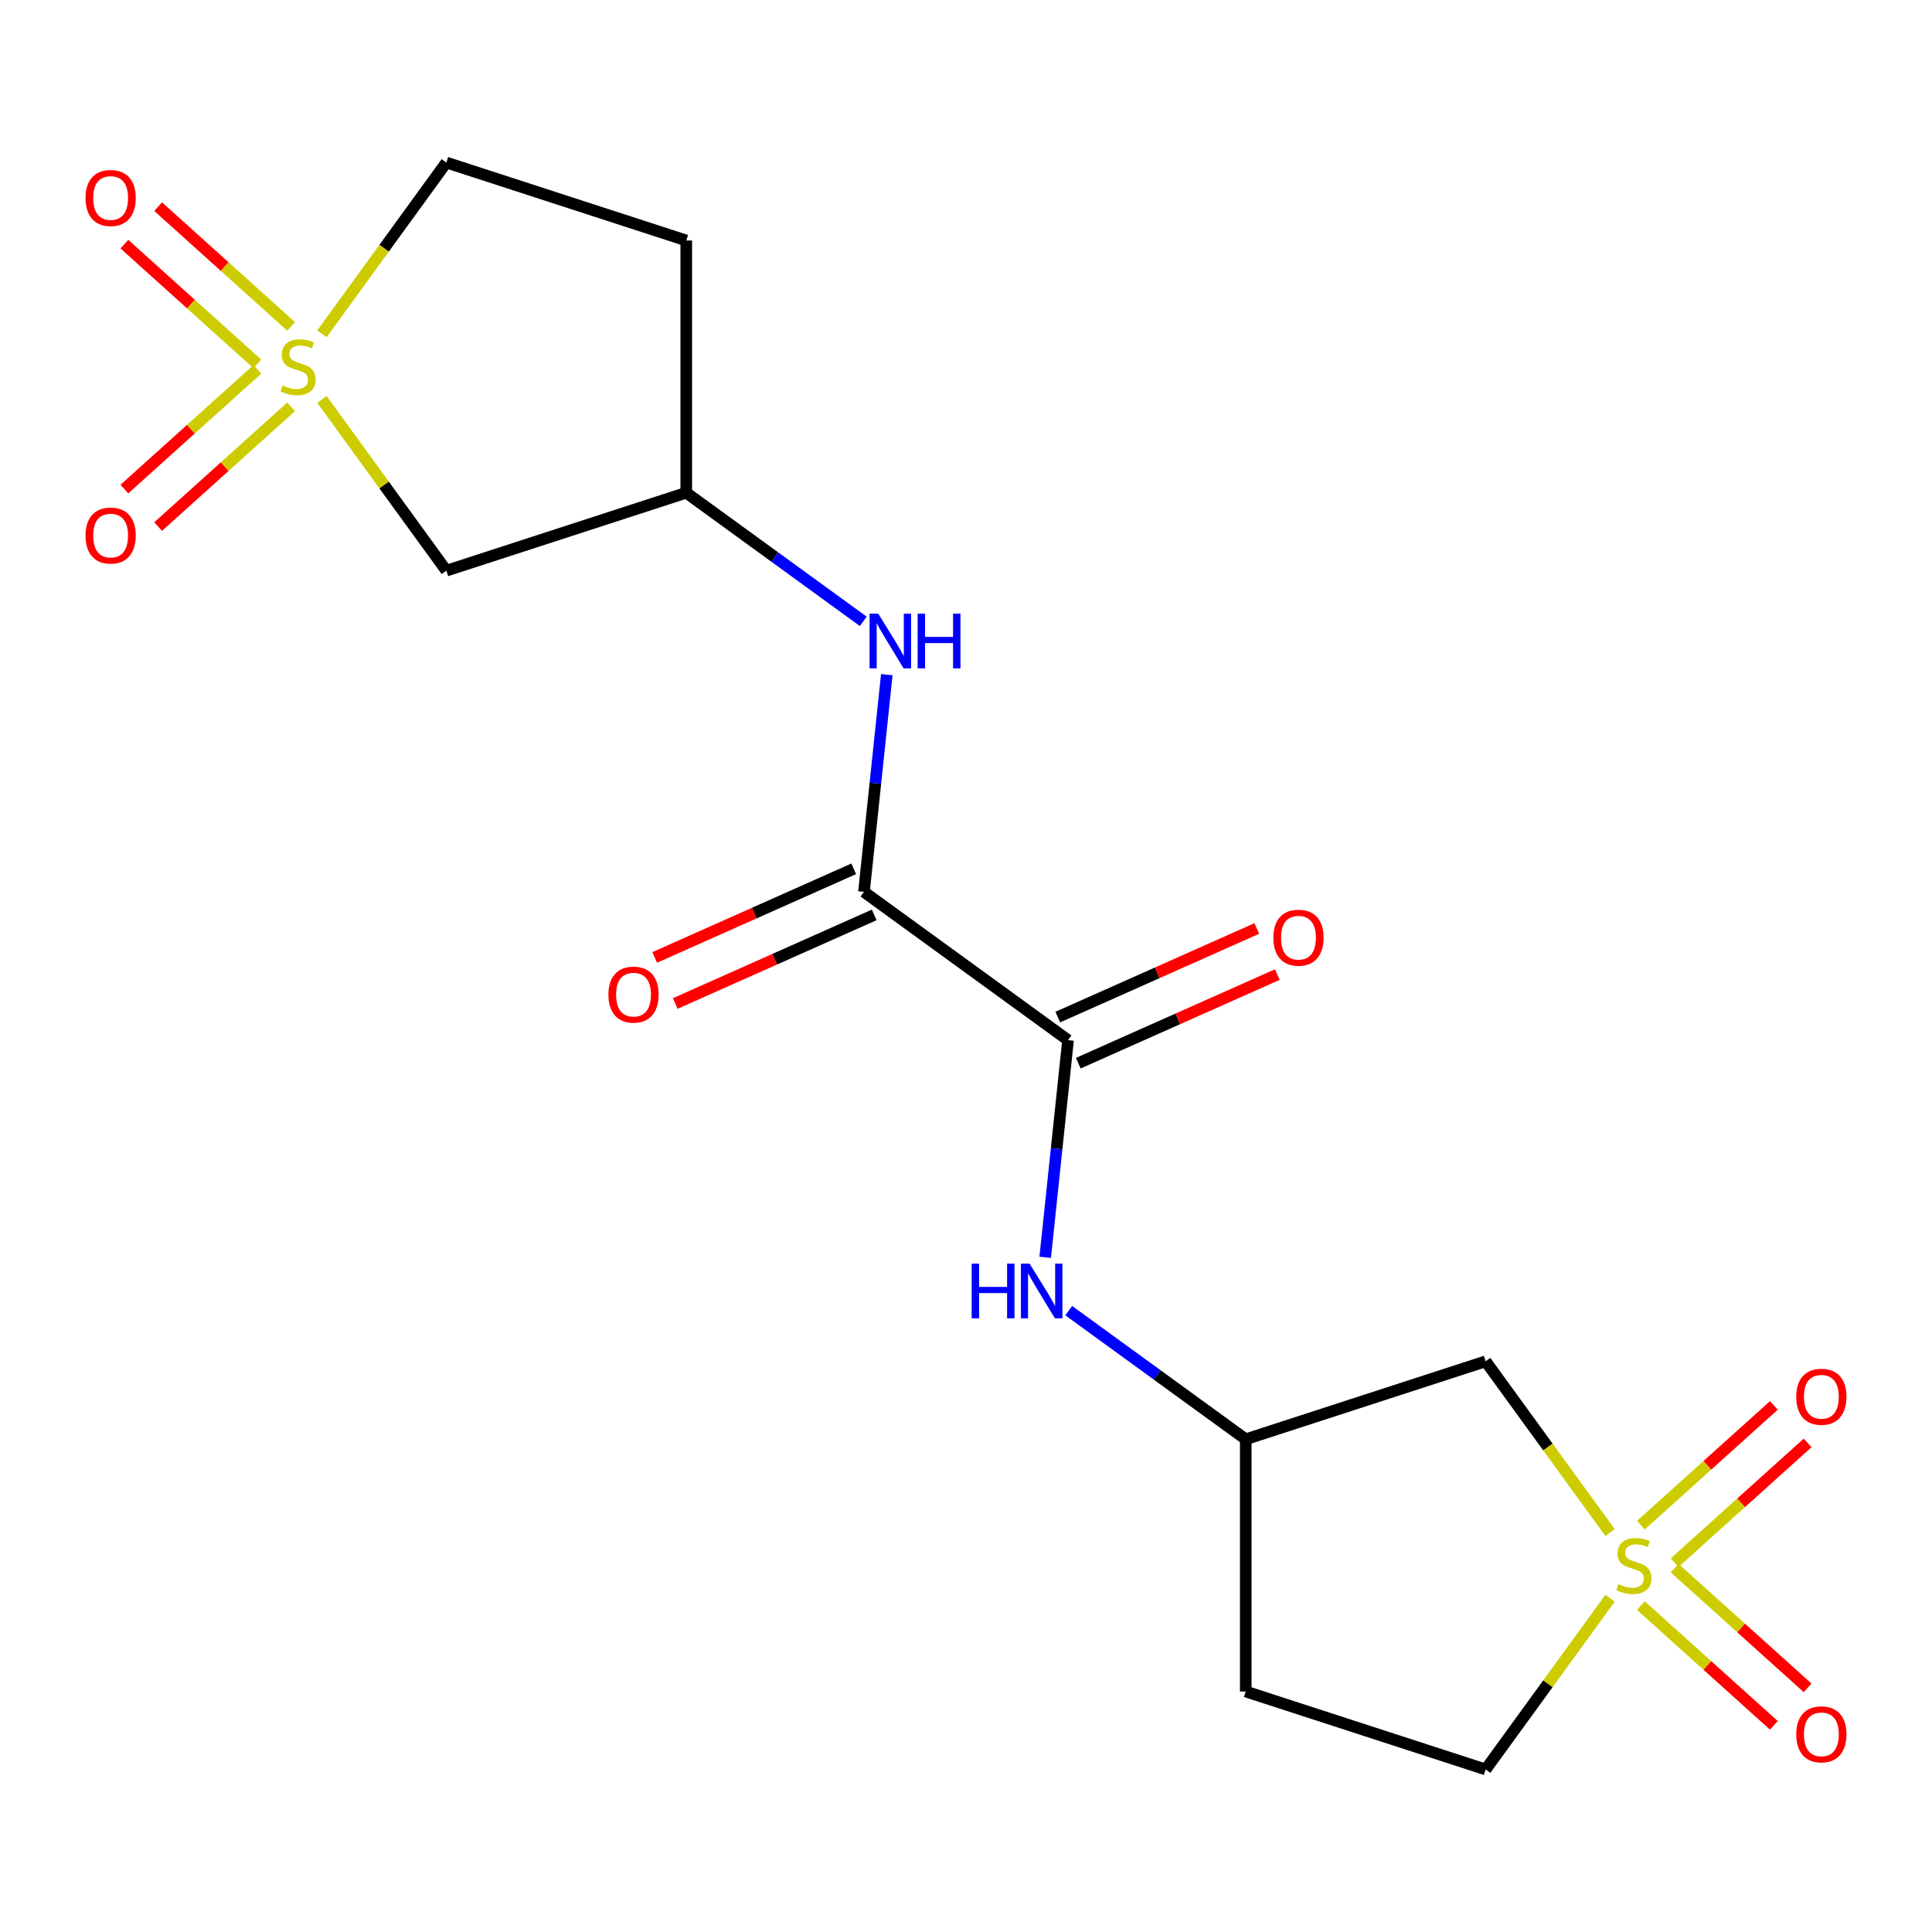 <?xml version='1.0' encoding='iso-8859-1'?>
<svg version='1.1' baseProfile='full'
              xmlns='http://www.w3.org/2000/svg'
                      xmlns:rdkit='http://www.rdkit.org/xml'
                      xmlns:xlink='http://www.w3.org/1999/xlink'
                  xml:space='preserve'
width='1000px' height='1000px' viewBox='0 0 1000 1000'>
<!-- END OF HEADER -->
<rect style='opacity:1.0;fill:#FFFFFF;stroke:none' width='1000' height='1000' x='0' y='0'> </rect>
<path class='bond-4' d='M 833.364,793.252 L 801.165,748.934' style='fill:none;fill-rule:evenodd;stroke:#CCCC00;stroke-width:6px;stroke-linecap:butt;stroke-linejoin:miter;stroke-opacity:1' />
<path class='bond-4' d='M 801.165,748.934 L 768.966,704.615' style='fill:none;fill-rule:evenodd;stroke:#000000;stroke-width:6px;stroke-linecap:butt;stroke-linejoin:miter;stroke-opacity:1' />
<path class='bond-7' d='M 866.789,808.83 L 901.206,777.841' style='fill:none;fill-rule:evenodd;stroke:#CCCC00;stroke-width:6px;stroke-linecap:butt;stroke-linejoin:miter;stroke-opacity:1' />
<path class='bond-7' d='M 901.206,777.841 L 935.623,746.852' style='fill:none;fill-rule:evenodd;stroke:#FF0000;stroke-width:6px;stroke-linecap:butt;stroke-linejoin:miter;stroke-opacity:1' />
<path class='bond-7' d='M 849.316,789.425 L 883.733,758.436' style='fill:none;fill-rule:evenodd;stroke:#CCCC00;stroke-width:6px;stroke-linecap:butt;stroke-linejoin:miter;stroke-opacity:1' />
<path class='bond-7' d='M 883.733,758.436 L 918.15,727.447' style='fill:none;fill-rule:evenodd;stroke:#FF0000;stroke-width:6px;stroke-linecap:butt;stroke-linejoin:miter;stroke-opacity:1' />
<path class='bond-8' d='M 849.316,831.06 L 883.733,862.049' style='fill:none;fill-rule:evenodd;stroke:#CCCC00;stroke-width:6px;stroke-linecap:butt;stroke-linejoin:miter;stroke-opacity:1' />
<path class='bond-8' d='M 883.733,862.049 L 918.15,893.038' style='fill:none;fill-rule:evenodd;stroke:#FF0000;stroke-width:6px;stroke-linecap:butt;stroke-linejoin:miter;stroke-opacity:1' />
<path class='bond-8' d='M 866.789,811.654 L 901.206,842.644' style='fill:none;fill-rule:evenodd;stroke:#CCCC00;stroke-width:6px;stroke-linecap:butt;stroke-linejoin:miter;stroke-opacity:1' />
<path class='bond-8' d='M 901.206,842.644 L 935.623,873.633' style='fill:none;fill-rule:evenodd;stroke:#FF0000;stroke-width:6px;stroke-linecap:butt;stroke-linejoin:miter;stroke-opacity:1' />
<path class='bond-14' d='M 833.364,827.233 L 801.165,871.551' style='fill:none;fill-rule:evenodd;stroke:#CCCC00;stroke-width:6px;stroke-linecap:butt;stroke-linejoin:miter;stroke-opacity:1' />
<path class='bond-14' d='M 801.165,871.551 L 768.966,915.87' style='fill:none;fill-rule:evenodd;stroke:#000000;stroke-width:6px;stroke-linecap:butt;stroke-linejoin:miter;stroke-opacity:1' />
<path class='bond-0' d='M 166.636,206.748 L 198.835,251.066' style='fill:none;fill-rule:evenodd;stroke:#CCCC00;stroke-width:6px;stroke-linecap:butt;stroke-linejoin:miter;stroke-opacity:1' />
<path class='bond-0' d='M 198.835,251.066 L 231.034,295.385' style='fill:none;fill-rule:evenodd;stroke:#000000;stroke-width:6px;stroke-linecap:butt;stroke-linejoin:miter;stroke-opacity:1' />
<path class='bond-9' d='M 133.211,191.17 L 98.794,222.159' style='fill:none;fill-rule:evenodd;stroke:#CCCC00;stroke-width:6px;stroke-linecap:butt;stroke-linejoin:miter;stroke-opacity:1' />
<path class='bond-9' d='M 98.794,222.159 L 64.377,253.148' style='fill:none;fill-rule:evenodd;stroke:#FF0000;stroke-width:6px;stroke-linecap:butt;stroke-linejoin:miter;stroke-opacity:1' />
<path class='bond-9' d='M 150.684,210.575 L 116.267,241.564' style='fill:none;fill-rule:evenodd;stroke:#CCCC00;stroke-width:6px;stroke-linecap:butt;stroke-linejoin:miter;stroke-opacity:1' />
<path class='bond-9' d='M 116.267,241.564 L 81.85,272.553' style='fill:none;fill-rule:evenodd;stroke:#FF0000;stroke-width:6px;stroke-linecap:butt;stroke-linejoin:miter;stroke-opacity:1' />
<path class='bond-10' d='M 150.684,168.94 L 116.267,137.951' style='fill:none;fill-rule:evenodd;stroke:#CCCC00;stroke-width:6px;stroke-linecap:butt;stroke-linejoin:miter;stroke-opacity:1' />
<path class='bond-10' d='M 116.267,137.951 L 81.85,106.962' style='fill:none;fill-rule:evenodd;stroke:#FF0000;stroke-width:6px;stroke-linecap:butt;stroke-linejoin:miter;stroke-opacity:1' />
<path class='bond-10' d='M 133.211,188.346 L 98.794,157.356' style='fill:none;fill-rule:evenodd;stroke:#CCCC00;stroke-width:6px;stroke-linecap:butt;stroke-linejoin:miter;stroke-opacity:1' />
<path class='bond-10' d='M 98.794,157.356 L 64.377,126.367' style='fill:none;fill-rule:evenodd;stroke:#FF0000;stroke-width:6px;stroke-linecap:butt;stroke-linejoin:miter;stroke-opacity:1' />
<path class='bond-20' d='M 166.636,172.767 L 198.835,128.449' style='fill:none;fill-rule:evenodd;stroke:#CCCC00;stroke-width:6px;stroke-linecap:butt;stroke-linejoin:miter;stroke-opacity:1' />
<path class='bond-20' d='M 198.835,128.449 L 231.034,84.13' style='fill:none;fill-rule:evenodd;stroke:#000000;stroke-width:6px;stroke-linecap:butt;stroke-linejoin:miter;stroke-opacity:1' />
<path class='bond-1' d='M 447.186,461.629 L 552.814,538.371' style='fill:none;fill-rule:evenodd;stroke:#000000;stroke-width:6px;stroke-linecap:butt;stroke-linejoin:miter;stroke-opacity:1' />
<path class='bond-6' d='M 447.186,461.629 L 453.094,405.417' style='fill:none;fill-rule:evenodd;stroke:#000000;stroke-width:6px;stroke-linecap:butt;stroke-linejoin:miter;stroke-opacity:1' />
<path class='bond-6' d='M 453.094,405.417 L 459.003,349.206' style='fill:none;fill-rule:evenodd;stroke:#0000FF;stroke-width:6px;stroke-linecap:butt;stroke-linejoin:miter;stroke-opacity:1' />
<path class='bond-15' d='M 441.876,449.701 L 390.371,472.633' style='fill:none;fill-rule:evenodd;stroke:#000000;stroke-width:6px;stroke-linecap:butt;stroke-linejoin:miter;stroke-opacity:1' />
<path class='bond-15' d='M 390.371,472.633 L 338.865,495.564' style='fill:none;fill-rule:evenodd;stroke:#FF0000;stroke-width:6px;stroke-linecap:butt;stroke-linejoin:miter;stroke-opacity:1' />
<path class='bond-15' d='M 452.497,473.556 L 400.992,496.488' style='fill:none;fill-rule:evenodd;stroke:#000000;stroke-width:6px;stroke-linecap:butt;stroke-linejoin:miter;stroke-opacity:1' />
<path class='bond-15' d='M 400.992,496.488 L 349.486,519.419' style='fill:none;fill-rule:evenodd;stroke:#FF0000;stroke-width:6px;stroke-linecap:butt;stroke-linejoin:miter;stroke-opacity:1' />
<path class='bond-2' d='M 552.814,538.371 L 546.906,594.583' style='fill:none;fill-rule:evenodd;stroke:#000000;stroke-width:6px;stroke-linecap:butt;stroke-linejoin:miter;stroke-opacity:1' />
<path class='bond-2' d='M 546.906,594.583 L 540.997,650.794' style='fill:none;fill-rule:evenodd;stroke:#0000FF;stroke-width:6px;stroke-linecap:butt;stroke-linejoin:miter;stroke-opacity:1' />
<path class='bond-16' d='M 558.124,550.299 L 609.629,527.367' style='fill:none;fill-rule:evenodd;stroke:#000000;stroke-width:6px;stroke-linecap:butt;stroke-linejoin:miter;stroke-opacity:1' />
<path class='bond-16' d='M 609.629,527.367 L 661.135,504.436' style='fill:none;fill-rule:evenodd;stroke:#FF0000;stroke-width:6px;stroke-linecap:butt;stroke-linejoin:miter;stroke-opacity:1' />
<path class='bond-16' d='M 547.503,526.444 L 599.008,503.512' style='fill:none;fill-rule:evenodd;stroke:#000000;stroke-width:6px;stroke-linecap:butt;stroke-linejoin:miter;stroke-opacity:1' />
<path class='bond-16' d='M 599.008,503.512 L 650.514,480.581' style='fill:none;fill-rule:evenodd;stroke:#FF0000;stroke-width:6px;stroke-linecap:butt;stroke-linejoin:miter;stroke-opacity:1' />
<path class='bond-3' d='M 231.034,295.385 L 355.207,255.039' style='fill:none;fill-rule:evenodd;stroke:#000000;stroke-width:6px;stroke-linecap:butt;stroke-linejoin:miter;stroke-opacity:1' />
<path class='bond-11' d='M 768.966,704.615 L 644.793,744.961' style='fill:none;fill-rule:evenodd;stroke:#000000;stroke-width:6px;stroke-linecap:butt;stroke-linejoin:miter;stroke-opacity:1' />
<path class='bond-5' d='M 553.17,678.393 L 598.982,711.677' style='fill:none;fill-rule:evenodd;stroke:#0000FF;stroke-width:6px;stroke-linecap:butt;stroke-linejoin:miter;stroke-opacity:1' />
<path class='bond-5' d='M 598.982,711.677 L 644.793,744.961' style='fill:none;fill-rule:evenodd;stroke:#000000;stroke-width:6px;stroke-linecap:butt;stroke-linejoin:miter;stroke-opacity:1' />
<path class='bond-12' d='M 446.83,321.607 L 401.018,288.323' style='fill:none;fill-rule:evenodd;stroke:#0000FF;stroke-width:6px;stroke-linecap:butt;stroke-linejoin:miter;stroke-opacity:1' />
<path class='bond-12' d='M 401.018,288.323 L 355.207,255.039' style='fill:none;fill-rule:evenodd;stroke:#000000;stroke-width:6px;stroke-linecap:butt;stroke-linejoin:miter;stroke-opacity:1' />
<path class='bond-19' d='M 644.793,744.961 L 644.793,875.524' style='fill:none;fill-rule:evenodd;stroke:#000000;stroke-width:6px;stroke-linecap:butt;stroke-linejoin:miter;stroke-opacity:1' />
<path class='bond-17' d='M 355.207,255.039 L 355.207,124.476' style='fill:none;fill-rule:evenodd;stroke:#000000;stroke-width:6px;stroke-linecap:butt;stroke-linejoin:miter;stroke-opacity:1' />
<path class='bond-13' d='M 231.034,84.13 L 355.207,124.476' style='fill:none;fill-rule:evenodd;stroke:#000000;stroke-width:6px;stroke-linecap:butt;stroke-linejoin:miter;stroke-opacity:1' />
<path class='bond-18' d='M 768.966,915.87 L 644.793,875.524' style='fill:none;fill-rule:evenodd;stroke:#000000;stroke-width:6px;stroke-linecap:butt;stroke-linejoin:miter;stroke-opacity:1' />
<path  class='atom-0' d='M 837.708 819.962
Q 838.028 820.082, 839.348 820.642
Q 840.668 821.202, 842.108 821.562
Q 843.588 821.882, 845.028 821.882
Q 847.708 821.882, 849.268 820.602
Q 850.828 819.282, 850.828 817.002
Q 850.828 815.442, 850.028 814.482
Q 849.268 813.522, 848.068 813.002
Q 846.868 812.482, 844.868 811.882
Q 842.348 811.122, 840.828 810.402
Q 839.348 809.682, 838.268 808.162
Q 837.228 806.642, 837.228 804.082
Q 837.228 800.522, 839.628 798.322
Q 842.068 796.122, 846.868 796.122
Q 850.148 796.122, 853.868 797.682
L 852.948 800.762
Q 849.548 799.362, 846.988 799.362
Q 844.228 799.362, 842.708 800.522
Q 841.188 801.642, 841.228 803.602
Q 841.228 805.122, 841.988 806.042
Q 842.788 806.962, 843.908 807.482
Q 845.068 808.002, 846.988 808.602
Q 849.548 809.402, 851.068 810.202
Q 852.588 811.002, 853.668 812.642
Q 854.788 814.242, 854.788 817.002
Q 854.788 820.922, 852.148 823.042
Q 849.548 825.122, 845.188 825.122
Q 842.668 825.122, 840.748 824.562
Q 838.868 824.042, 836.628 823.122
L 837.708 819.962
' fill='#CCCC00'/>
<path  class='atom-1' d='M 146.292 199.478
Q 146.612 199.598, 147.932 200.158
Q 149.252 200.718, 150.692 201.078
Q 152.172 201.398, 153.612 201.398
Q 156.292 201.398, 157.852 200.118
Q 159.412 198.798, 159.412 196.518
Q 159.412 194.958, 158.612 193.998
Q 157.852 193.038, 156.652 192.518
Q 155.452 191.998, 153.452 191.398
Q 150.932 190.638, 149.412 189.918
Q 147.932 189.198, 146.852 187.678
Q 145.812 186.158, 145.812 183.598
Q 145.812 180.038, 148.212 177.838
Q 150.652 175.638, 155.452 175.638
Q 158.732 175.638, 162.452 177.198
L 161.532 180.278
Q 158.132 178.878, 155.572 178.878
Q 152.812 178.878, 151.292 180.038
Q 149.772 181.158, 149.812 183.118
Q 149.812 184.638, 150.572 185.558
Q 151.372 186.478, 152.492 186.998
Q 153.652 187.518, 155.572 188.118
Q 158.132 188.918, 159.652 189.718
Q 161.172 190.518, 162.252 192.158
Q 163.372 193.758, 163.372 196.518
Q 163.372 200.438, 160.732 202.558
Q 158.132 204.638, 153.772 204.638
Q 151.252 204.638, 149.332 204.078
Q 147.452 203.558, 145.212 202.638
L 146.292 199.478
' fill='#CCCC00'/>
<path  class='atom-6' d='M 502.946 654.059
L 506.786 654.059
L 506.786 666.099
L 521.266 666.099
L 521.266 654.059
L 525.106 654.059
L 525.106 682.379
L 521.266 682.379
L 521.266 669.299
L 506.786 669.299
L 506.786 682.379
L 502.946 682.379
L 502.946 654.059
' fill='#0000FF'/>
<path  class='atom-6' d='M 532.906 654.059
L 542.186 669.059
Q 543.106 670.539, 544.586 673.219
Q 546.066 675.899, 546.146 676.059
L 546.146 654.059
L 549.906 654.059
L 549.906 682.379
L 546.026 682.379
L 536.066 665.979
Q 534.906 664.059, 533.666 661.859
Q 532.466 659.659, 532.106 658.979
L 532.106 682.379
L 528.426 682.379
L 528.426 654.059
L 532.906 654.059
' fill='#0000FF'/>
<path  class='atom-7' d='M 454.574 317.621
L 463.854 332.621
Q 464.774 334.101, 466.254 336.781
Q 467.734 339.461, 467.814 339.621
L 467.814 317.621
L 471.574 317.621
L 471.574 345.941
L 467.694 345.941
L 457.734 329.541
Q 456.574 327.621, 455.334 325.421
Q 454.134 323.221, 453.774 322.541
L 453.774 345.941
L 450.094 345.941
L 450.094 317.621
L 454.574 317.621
' fill='#0000FF'/>
<path  class='atom-7' d='M 474.974 317.621
L 478.814 317.621
L 478.814 329.661
L 493.294 329.661
L 493.294 317.621
L 497.134 317.621
L 497.134 345.941
L 493.294 345.941
L 493.294 332.861
L 478.814 332.861
L 478.814 345.941
L 474.974 345.941
L 474.974 317.621
' fill='#0000FF'/>
<path  class='atom-8' d='M 929.735 722.959
Q 929.735 716.159, 933.095 712.359
Q 936.455 708.559, 942.735 708.559
Q 949.015 708.559, 952.375 712.359
Q 955.735 716.159, 955.735 722.959
Q 955.735 729.839, 952.335 733.759
Q 948.935 737.639, 942.735 737.639
Q 936.495 737.639, 933.095 733.759
Q 929.735 729.879, 929.735 722.959
M 942.735 734.439
Q 947.055 734.439, 949.375 731.559
Q 951.735 728.639, 951.735 722.959
Q 951.735 717.399, 949.375 714.599
Q 947.055 711.759, 942.735 711.759
Q 938.415 711.759, 936.055 714.559
Q 933.735 717.359, 933.735 722.959
Q 933.735 728.679, 936.055 731.559
Q 938.415 734.439, 942.735 734.439
' fill='#FF0000'/>
<path  class='atom-9' d='M 929.735 897.686
Q 929.735 890.886, 933.095 887.086
Q 936.455 883.286, 942.735 883.286
Q 949.015 883.286, 952.375 887.086
Q 955.735 890.886, 955.735 897.686
Q 955.735 904.566, 952.335 908.486
Q 948.935 912.366, 942.735 912.366
Q 936.495 912.366, 933.095 908.486
Q 929.735 904.606, 929.735 897.686
M 942.735 909.166
Q 947.055 909.166, 949.375 906.286
Q 951.735 903.366, 951.735 897.686
Q 951.735 892.126, 949.375 889.326
Q 947.055 886.486, 942.735 886.486
Q 938.415 886.486, 936.055 889.286
Q 933.735 892.086, 933.735 897.686
Q 933.735 903.406, 936.055 906.286
Q 938.415 909.166, 942.735 909.166
' fill='#FF0000'/>
<path  class='atom-10' d='M 44.265 277.201
Q 44.265 270.401, 47.625 266.601
Q 50.985 262.801, 57.265 262.801
Q 63.545 262.801, 66.905 266.601
Q 70.265 270.401, 70.265 277.201
Q 70.265 284.081, 66.865 288.001
Q 63.465 291.881, 57.265 291.881
Q 51.025 291.881, 47.625 288.001
Q 44.265 284.121, 44.265 277.201
M 57.265 288.681
Q 61.585 288.681, 63.905 285.801
Q 66.265 282.881, 66.265 277.201
Q 66.265 271.641, 63.905 268.841
Q 61.585 266.001, 57.265 266.001
Q 52.945 266.001, 50.585 268.801
Q 48.265 271.601, 48.265 277.201
Q 48.265 282.921, 50.585 285.801
Q 52.945 288.681, 57.265 288.681
' fill='#FF0000'/>
<path  class='atom-11' d='M 44.265 102.474
Q 44.265 95.674, 47.625 91.874
Q 50.985 88.074, 57.265 88.074
Q 63.545 88.074, 66.905 91.874
Q 70.265 95.674, 70.265 102.474
Q 70.265 109.354, 66.865 113.274
Q 63.465 117.154, 57.265 117.154
Q 51.025 117.154, 47.625 113.274
Q 44.265 109.394, 44.265 102.474
M 57.265 113.954
Q 61.585 113.954, 63.905 111.074
Q 66.265 108.154, 66.265 102.474
Q 66.265 96.914, 63.905 94.114
Q 61.585 91.274, 57.265 91.274
Q 52.945 91.274, 50.585 94.074
Q 48.265 96.874, 48.265 102.474
Q 48.265 108.194, 50.585 111.074
Q 52.945 113.954, 57.265 113.954
' fill='#FF0000'/>
<path  class='atom-16' d='M 314.912 514.813
Q 314.912 508.013, 318.272 504.213
Q 321.632 500.413, 327.912 500.413
Q 334.192 500.413, 337.552 504.213
Q 340.912 508.013, 340.912 514.813
Q 340.912 521.693, 337.512 525.613
Q 334.112 529.493, 327.912 529.493
Q 321.672 529.493, 318.272 525.613
Q 314.912 521.733, 314.912 514.813
M 327.912 526.293
Q 332.232 526.293, 334.552 523.413
Q 336.912 520.493, 336.912 514.813
Q 336.912 509.253, 334.552 506.453
Q 332.232 503.613, 327.912 503.613
Q 323.592 503.613, 321.232 506.413
Q 318.912 509.213, 318.912 514.813
Q 318.912 520.533, 321.232 523.413
Q 323.592 526.293, 327.912 526.293
' fill='#FF0000'/>
<path  class='atom-17' d='M 659.088 485.347
Q 659.088 478.547, 662.448 474.747
Q 665.808 470.947, 672.088 470.947
Q 678.368 470.947, 681.728 474.747
Q 685.088 478.547, 685.088 485.347
Q 685.088 492.227, 681.688 496.147
Q 678.288 500.027, 672.088 500.027
Q 665.848 500.027, 662.448 496.147
Q 659.088 492.267, 659.088 485.347
M 672.088 496.827
Q 676.408 496.827, 678.728 493.947
Q 681.088 491.027, 681.088 485.347
Q 681.088 479.787, 678.728 476.987
Q 676.408 474.147, 672.088 474.147
Q 667.768 474.147, 665.408 476.947
Q 663.088 479.747, 663.088 485.347
Q 663.088 491.067, 665.408 493.947
Q 667.768 496.827, 672.088 496.827
' fill='#FF0000'/>
</svg>
